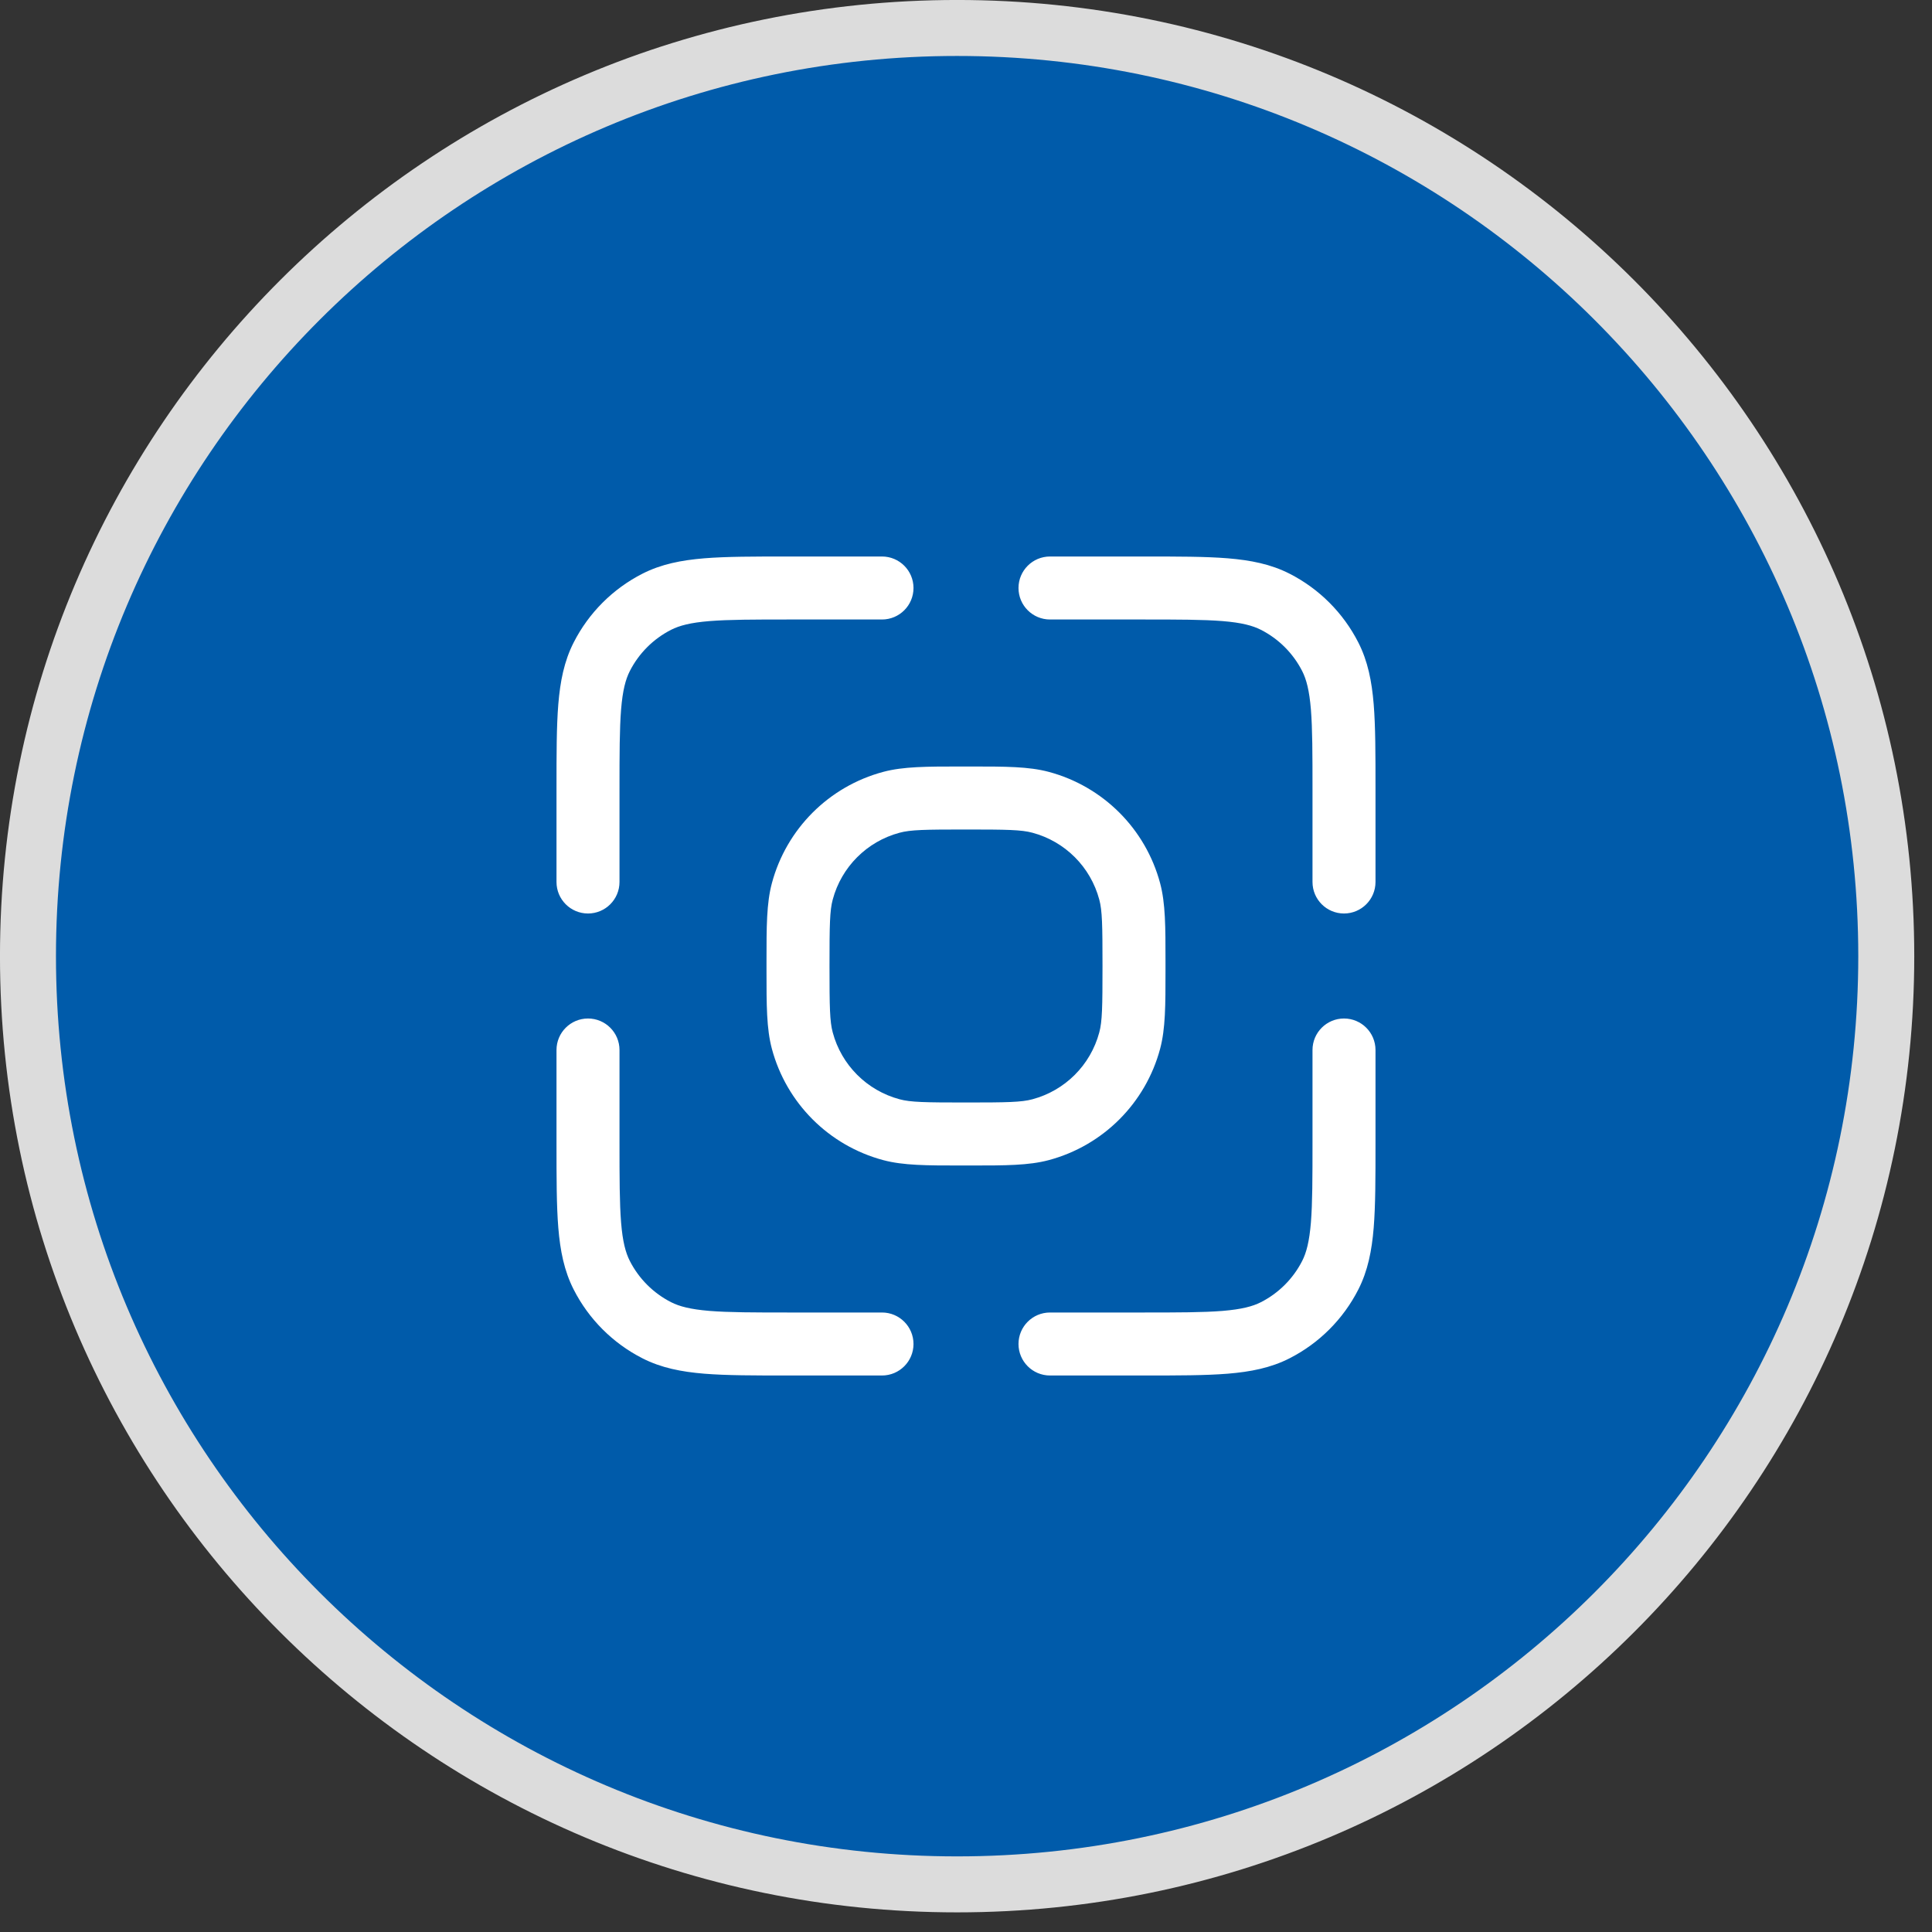 <svg width="46" height="46" viewBox="0 0 46 46" fill="none" xmlns="http://www.w3.org/2000/svg">
<rect x="0" y="0" width="46" height="46" fill="#333333" stroke="none"/>
<path d="M44.911 22.766C44.911 34.971 35.007 44.866 22.788 44.866C10.57 44.866 0.666 34.971 0.666 22.766C0.666 10.561 10.57 0.666 22.788 0.666C35.007 0.666 44.911 10.561 44.911 22.766Z" fill="#005BAA" stroke="#DCDCDC" stroke-width="1.333"/>
<path fill-rule="evenodd" clip-rule="evenodd" d="M18.8 13.25H18.768C17.955 13.25 17.299 13.25 16.768 13.293C16.222 13.338 15.742 13.432 15.297 13.659C14.592 14.018 14.018 14.592 13.659 15.297C13.432 15.742 13.338 16.222 13.293 16.768C13.25 17.299 13.25 17.955 13.25 18.768V18.8V21C13.25 21.414 13.586 21.75 14 21.75C14.414 21.75 14.75 21.414 14.75 21V18.8C14.75 17.948 14.751 17.353 14.788 16.891C14.825 16.437 14.895 16.176 14.995 15.979C15.211 15.555 15.555 15.211 15.979 14.995C16.176 14.895 16.437 14.825 16.891 14.788C17.353 14.751 17.948 14.75 18.8 14.75H21C21.414 14.75 21.75 14.414 21.75 14C21.75 13.586 21.414 13.25 21 13.25H18.8ZM14 24.25C14.414 24.25 14.75 24.586 14.75 25V27.2C14.75 28.052 14.751 28.647 14.788 29.109C14.825 29.563 14.895 29.824 14.995 30.021C15.211 30.445 15.555 30.789 15.979 31.005C16.176 31.105 16.437 31.174 16.891 31.212C17.353 31.249 17.948 31.25 18.8 31.25H21C21.414 31.25 21.75 31.586 21.75 32C21.75 32.414 21.414 32.75 21 32.75H18.8H18.768C17.955 32.75 17.299 32.75 16.768 32.707C16.222 32.662 15.742 32.568 15.297 32.341C14.592 31.982 14.018 31.408 13.659 30.703C13.432 30.258 13.338 29.778 13.293 29.232C13.25 28.701 13.25 28.045 13.25 27.232V27.2V25C13.25 24.586 13.586 24.25 14 24.25ZM32 24.25C32.414 24.25 32.75 24.586 32.75 25V27.2V27.232C32.75 28.045 32.75 28.701 32.707 29.232C32.662 29.778 32.568 30.258 32.341 30.703C31.982 31.408 31.408 31.982 30.703 32.341C30.258 32.568 29.778 32.662 29.232 32.707C28.701 32.75 28.045 32.75 27.232 32.75H27.2H25C24.586 32.75 24.25 32.414 24.25 32C24.25 31.586 24.586 31.25 25 31.25H27.2C28.052 31.25 28.647 31.249 29.109 31.212C29.563 31.174 29.824 31.105 30.021 31.005C30.445 30.789 30.789 30.445 31.005 30.021C31.105 29.824 31.174 29.563 31.212 29.109C31.249 28.647 31.25 28.052 31.25 27.2V25C31.25 24.586 31.586 24.25 32 24.25ZM29.109 14.788C28.647 14.751 28.052 14.75 27.2 14.75H25C24.586 14.75 24.25 14.414 24.25 14C24.25 13.586 24.586 13.25 25 13.25H27.2H27.232C28.045 13.25 28.701 13.25 29.232 13.293C29.778 13.338 30.258 13.432 30.703 13.659C31.408 14.018 31.982 14.592 32.341 15.297C32.568 15.742 32.662 16.222 32.707 16.768C32.75 17.299 32.75 17.955 32.75 18.768V18.8V21C32.75 21.414 32.414 21.75 32 21.75C31.586 21.75 31.25 21.414 31.25 21V18.8C31.25 17.948 31.249 17.353 31.212 16.891C31.174 16.437 31.105 16.176 31.005 15.979C30.789 15.555 30.445 15.211 30.021 14.995C29.824 14.895 29.563 14.825 29.109 14.788ZM23 18.25L22.884 18.25C22.066 18.25 21.508 18.25 21.029 18.378C19.735 18.724 18.724 19.735 18.378 21.029C18.25 21.508 18.25 22.066 18.25 22.884L18.25 23L18.25 23.116C18.25 23.934 18.25 24.492 18.378 24.971C18.724 26.265 19.735 27.276 21.029 27.622C21.508 27.75 22.066 27.75 22.884 27.75H23H23.116C23.934 27.75 24.492 27.75 24.971 27.622C26.265 27.276 27.276 26.265 27.622 24.971C27.75 24.492 27.75 23.934 27.75 23.116V23V22.884C27.75 22.066 27.75 21.508 27.622 21.029C27.276 19.735 26.265 18.724 24.971 18.378C24.492 18.25 23.934 18.25 23.116 18.25L23 18.25ZM21.418 19.827C21.68 19.756 22.022 19.75 23 19.75C23.978 19.75 24.32 19.756 24.582 19.827C25.359 20.035 25.965 20.641 26.173 21.418C26.244 21.68 26.25 22.022 26.25 23C26.25 23.978 26.244 24.32 26.173 24.582C25.965 25.359 25.359 25.965 24.582 26.173C24.32 26.244 23.978 26.25 23 26.25C22.022 26.25 21.68 26.244 21.418 26.173C20.641 25.965 20.035 25.359 19.827 24.582C19.756 24.32 19.75 23.978 19.75 23C19.75 22.022 19.756 21.68 19.827 21.418C20.035 20.641 20.641 20.035 21.418 19.827Z" fill="white"/>
</svg>
